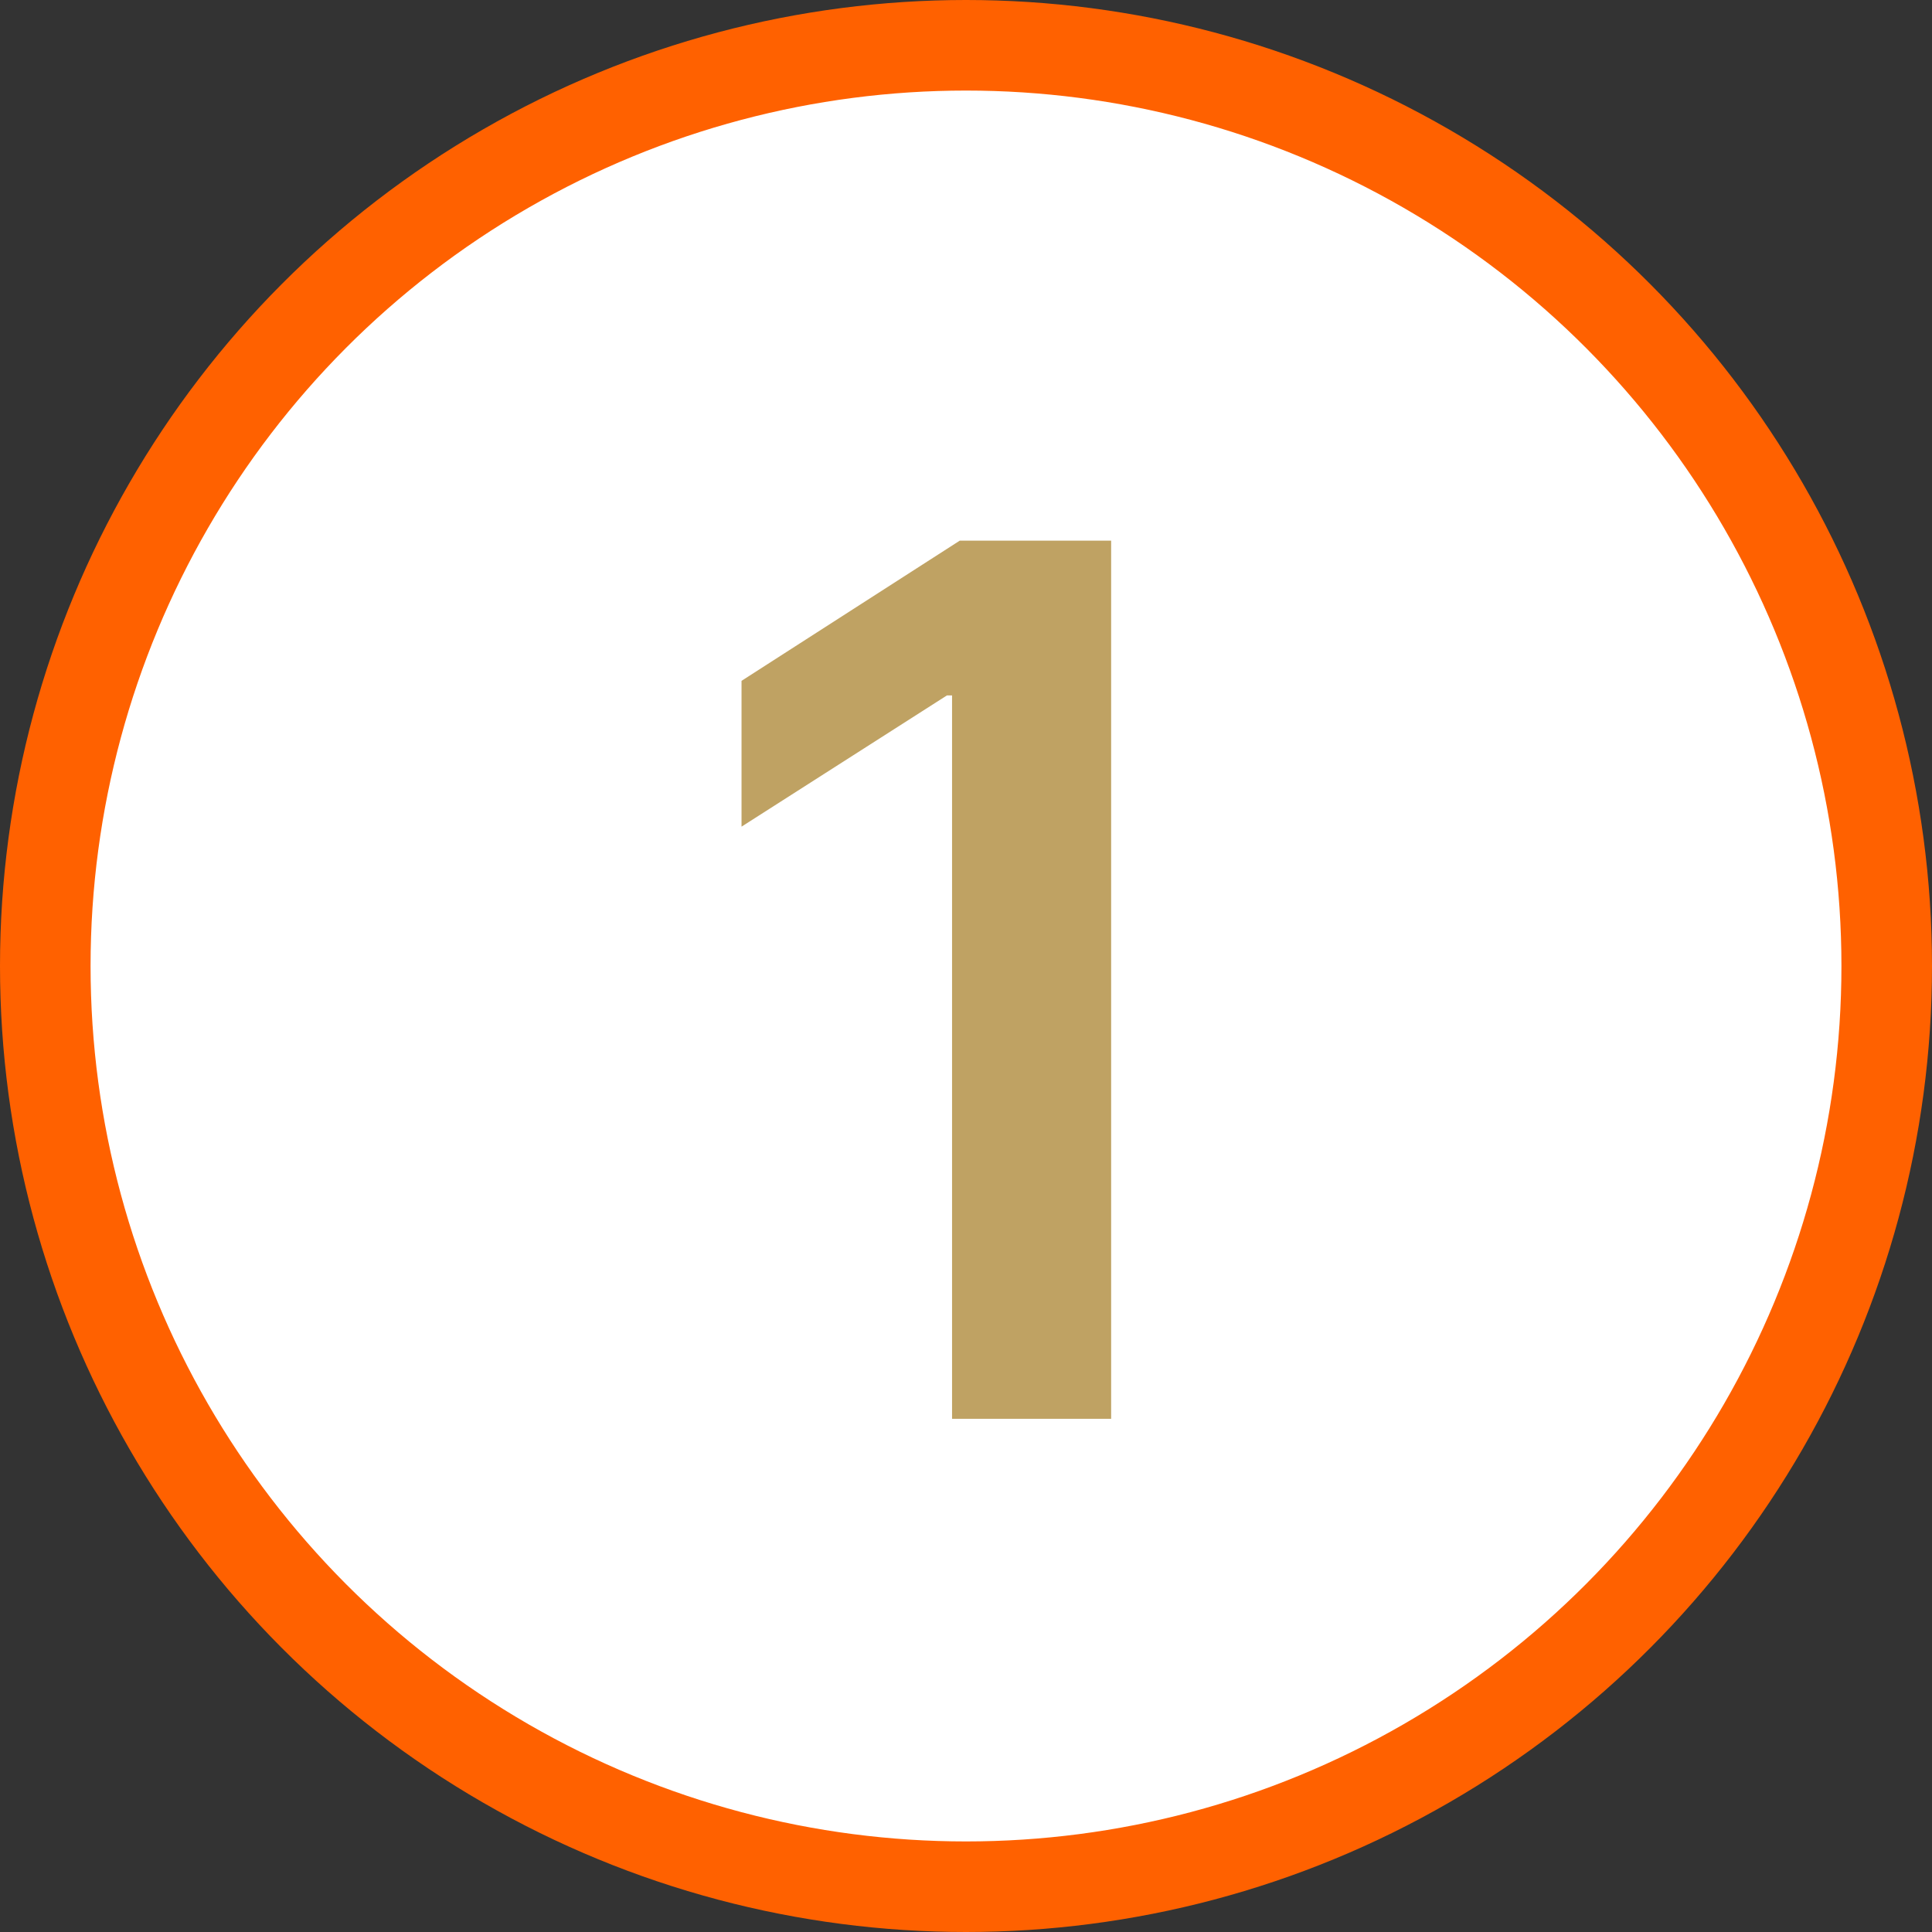 <svg width="64" height="64" viewBox="0 0 64 64" fill="none" xmlns="http://www.w3.org/2000/svg">
<rect x="0" y="0" width="64" height="64" fill="#333333" stroke="none"/>
<circle cx="32" cy="32" r="30.5" fill="white" stroke="#FF6100" stroke-width="3"/>
<path d="M36.808 17.909V47H31.538V23.037H31.368L24.564 27.384V22.554L31.794 17.909H36.808Z" fill="#BFA263"/>
</svg>
